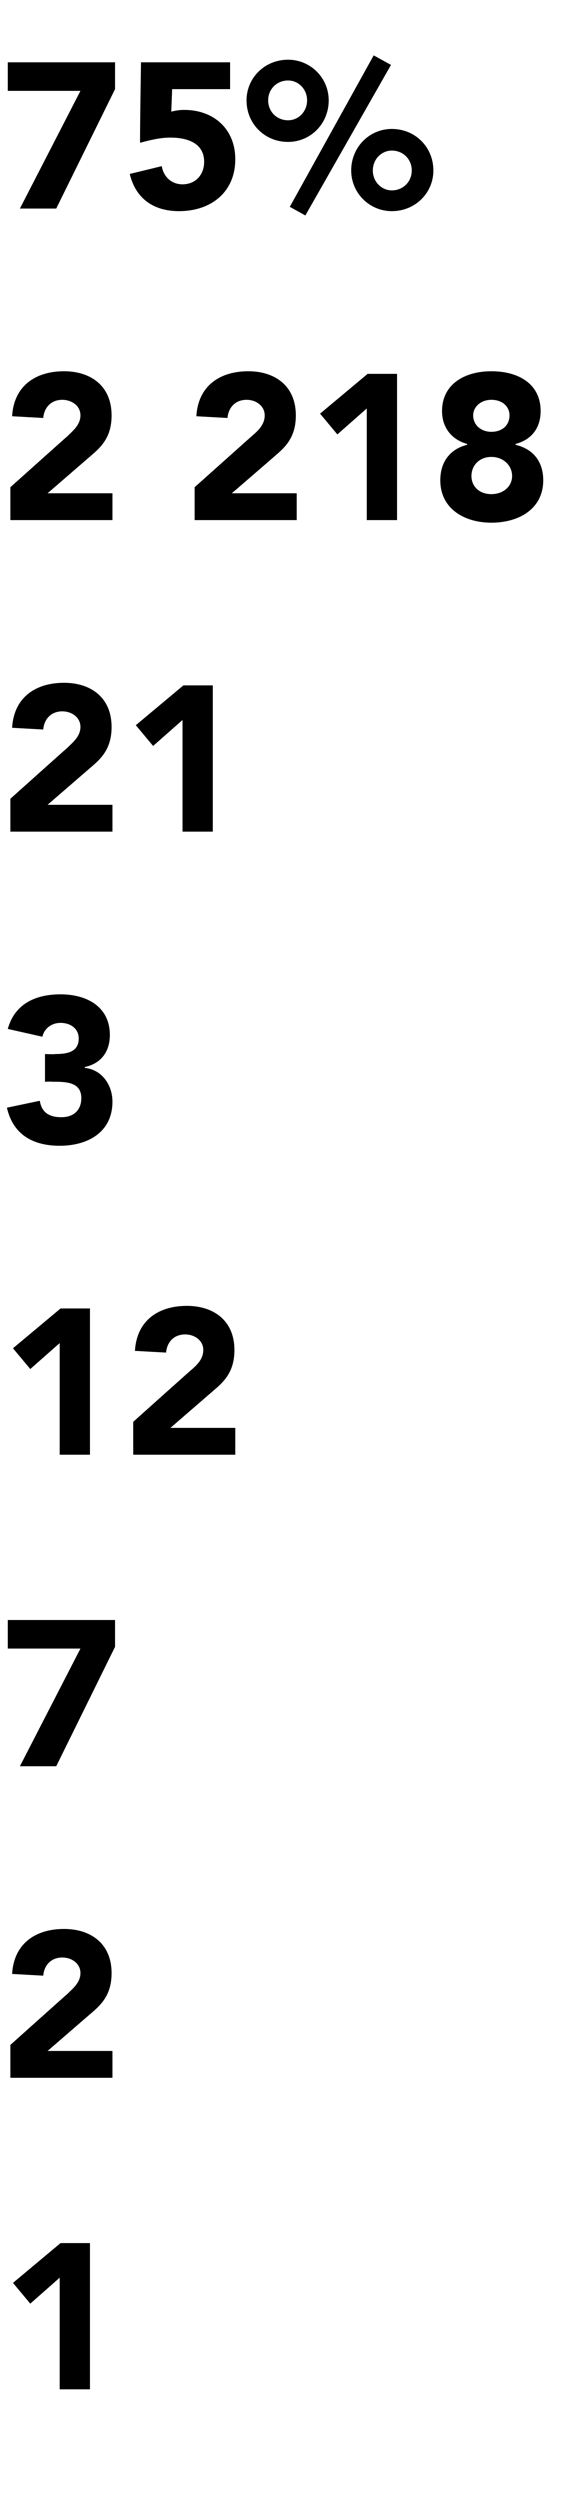 <?xml version="1.0" standalone="no"?><!DOCTYPE svg PUBLIC "-//W3C//DTD SVG 1.1//EN" "http://www.w3.org/Graphics/SVG/1.1/DTD/svg11.dtd"><svg xmlns="http://www.w3.org/2000/svg" version="1.1" width="65.2px" height="288.9px" viewBox="0 -6 65.2 288.9" style="top:-6px"><desc>75% 2 218 21 3 12 7 2 1</desc><defs/><g id="Polygon29221"><path d="m6.9 257.2l-3.4 3l-2-2.4l5.5-4.6h3.4v16.9H6.9v-12.9z" stroke="none" fill="#000"/></g><g id="Polygon29220"><path d="m1.2 230.3s6.58-5.9 6.6-5.9c.6-.6 1.5-1.3 1.5-2.4c0-1.1-1-1.8-2.1-1.8c-1.3 0-2.1.9-2.2 2.1l-3.6-.2c.2-3.5 2.7-5.2 6-5.2c3.1 0 5.5 1.7 5.5 5.1c0 2.2-.9 3.4-2.2 4.5L5.5 231h7.5v3.1H1.2v-3.8z" stroke="none" fill="#000"/></g><g id="Polygon29219"><path d="m9.3 184.5H.9v-3.3h12.4v3.1l-6.8 13.8H2.3l7-13.6z" stroke="none" fill="#000"/></g><g id="Polygon29218"><path d="m6.9 149.2l-3.4 3l-2-2.4l5.5-4.6h3.4v16.9H6.9v-12.9zm8.5 9.1s6.58-5.9 6.6-5.9c.7-.6 1.5-1.3 1.5-2.4c0-1.1-1-1.8-2.1-1.8c-1.3 0-2.1.9-2.2 2.1l-3.6-.2c.2-3.5 2.7-5.2 6-5.2c3.1 0 5.5 1.7 5.5 5.1c0 2.2-.9 3.4-2.2 4.5l-5.2 4.5h7.5v3.1H15.4v-3.8z" stroke="none" fill="#000"/></g><g id="Polygon29217"><path d="m5.2 115.8s1.16.05 1.2 0c1.3 0 2.7-.2 2.7-1.8c0-1.1-.9-1.8-2.1-1.8c-1.1 0-1.9.7-2.1 1.6l-4-.9c.8-2.9 3.2-4 6.1-4c3 0 5.7 1.4 5.7 4.7c0 1.9-1 3.3-2.9 3.7v.1c2 .2 3.2 2 3.2 3.9c0 3.5-2.8 5.1-6.1 5.1c-3.1 0-5.4-1.3-6.1-4.4l3.8-.8c.2 1.2.9 1.9 2.5 1.9c1.5 0 2.3-.9 2.3-2.2c0-1.9-1.8-1.9-3.4-1.9c.02-.03-.8 0-.8 0v-3.2z" stroke="none" fill="#000"/></g><g id="Polygon29216"><path d="m1.2 86.3s6.58-5.9 6.6-5.9c.6-.6 1.5-1.3 1.5-2.4c0-1.1-1-1.8-2.1-1.8c-1.3 0-2.1.9-2.2 2.1l-3.6-.2c.2-3.5 2.7-5.2 6-5.2c3.1 0 5.5 1.7 5.5 5.1c0 2.2-.9 3.4-2.2 4.5L5.5 87h7.5v3.1H1.2v-3.8zm19.9-9.1l-3.4 3l-2-2.4l5.5-4.6h3.4v16.9h-3.5V77.2z" stroke="none" fill="#000"/></g><g id="Polygon29215"><path d="m1.2 50.3s6.58-5.9 6.6-5.9c.6-.6 1.5-1.3 1.5-2.4c0-1.1-1-1.8-2.1-1.8c-1.3 0-2.1.9-2.2 2.1l-3.6-.2c.2-3.5 2.7-5.2 6-5.2c3.1 0 5.5 1.7 5.5 5.1c0 2.2-.9 3.4-2.2 4.5L5.5 51h7.5v3.1H1.2v-3.8zm21.3 0l6.6-5.9c.7-.6 1.5-1.3 1.5-2.4c0-1.1-1-1.8-2.1-1.8c-1.3 0-2.1.9-2.2 2.1l-3.6-.2c.2-3.5 2.7-5.2 6-5.2c3.1 0 5.5 1.7 5.5 5.1c0 2.2-.9 3.4-2.2 4.5c-.03.04-5.2 4.5-5.2 4.5h7.5v3.1H22.5v-3.8zm19.9-9.1l-3.4 3l-2-2.4l5.5-4.6h3.4v16.9h-3.5V41.2zm14.4-4.3c3.2 0 5.7 1.5 5.7 4.6c0 1.9-1 3.3-2.9 3.8v.1c2.1.5 3.2 2 3.2 4.1c0 3.3-2.8 4.9-6 4.9c-3.1 0-5.9-1.6-5.9-4.9c0-2.1 1.1-3.6 3.1-4.1v-.1c-1.8-.5-2.9-1.9-2.9-3.8c0-3.1 2.6-4.6 5.7-4.6zm0 7c1.3 0 2.1-.8 2.1-1.9c0-1-.8-1.8-2.1-1.8c-1.2 0-2.1.8-2.1 1.8c0 1.1.9 1.9 2.1 1.9zm0 7.2c1.4 0 2.4-.9 2.4-2.1c0-1.2-1-2.2-2.4-2.2c-1.4 0-2.3 1-2.3 2.2c0 1.2.9 2.1 2.3 2.1z" stroke="none" fill="#000"/></g><g id="Polygon29214"><path d="m9.3 4.5H.9V1.2h12.4v3.1L6.5 18.1H2.3l7-13.6zm17.3-.2h-6.7l-.1 2.6c.4-.1.9-.2 1.5-.2c3.4 0 5.9 2.2 5.9 5.7c0 3.8-2.8 6-6.5 6c-2.9 0-5-1.4-5.7-4.3l3.7-.9c.2 1.2 1.1 2.1 2.4 2.1c1.5 0 2.5-1.1 2.5-2.6c0-2.2-2-2.8-3.9-2.8c-1.2 0-2.4.3-3.5.6c-.05.04.1-9.3.1-9.3h10.3v3.1zm18.7 4.6c2.7 0 4.8 2.1 4.8 4.8c0 2.6-2.1 4.7-4.8 4.7c-2.6 0-4.7-2.1-4.7-4.7c0-2.7 2.1-4.8 4.7-4.8zm0 2.5c-1.2 0-2.2 1-2.2 2.3c0 1.3 1 2.3 2.2 2.3c1.3 0 2.3-1 2.3-2.3c0-1.3-1-2.3-2.3-2.3zM33.3.9C35.9.9 38 3 38 5.6c0 2.7-2.1 4.8-4.7 4.8c-2.7 0-4.8-2.1-4.8-4.8C28.5 3 30.6.9 33.3.9zm0 2.4c-1.3 0-2.3 1-2.3 2.3c0 1.3 1 2.3 2.3 2.3c1.2 0 2.2-1 2.2-2.3c0-1.3-1-2.3-2.2-2.3zM43.2.4l2 1.1l-9.9 17.4l-1.8-1L43.2.4z" stroke="none" fill="#000"/></g></svg>